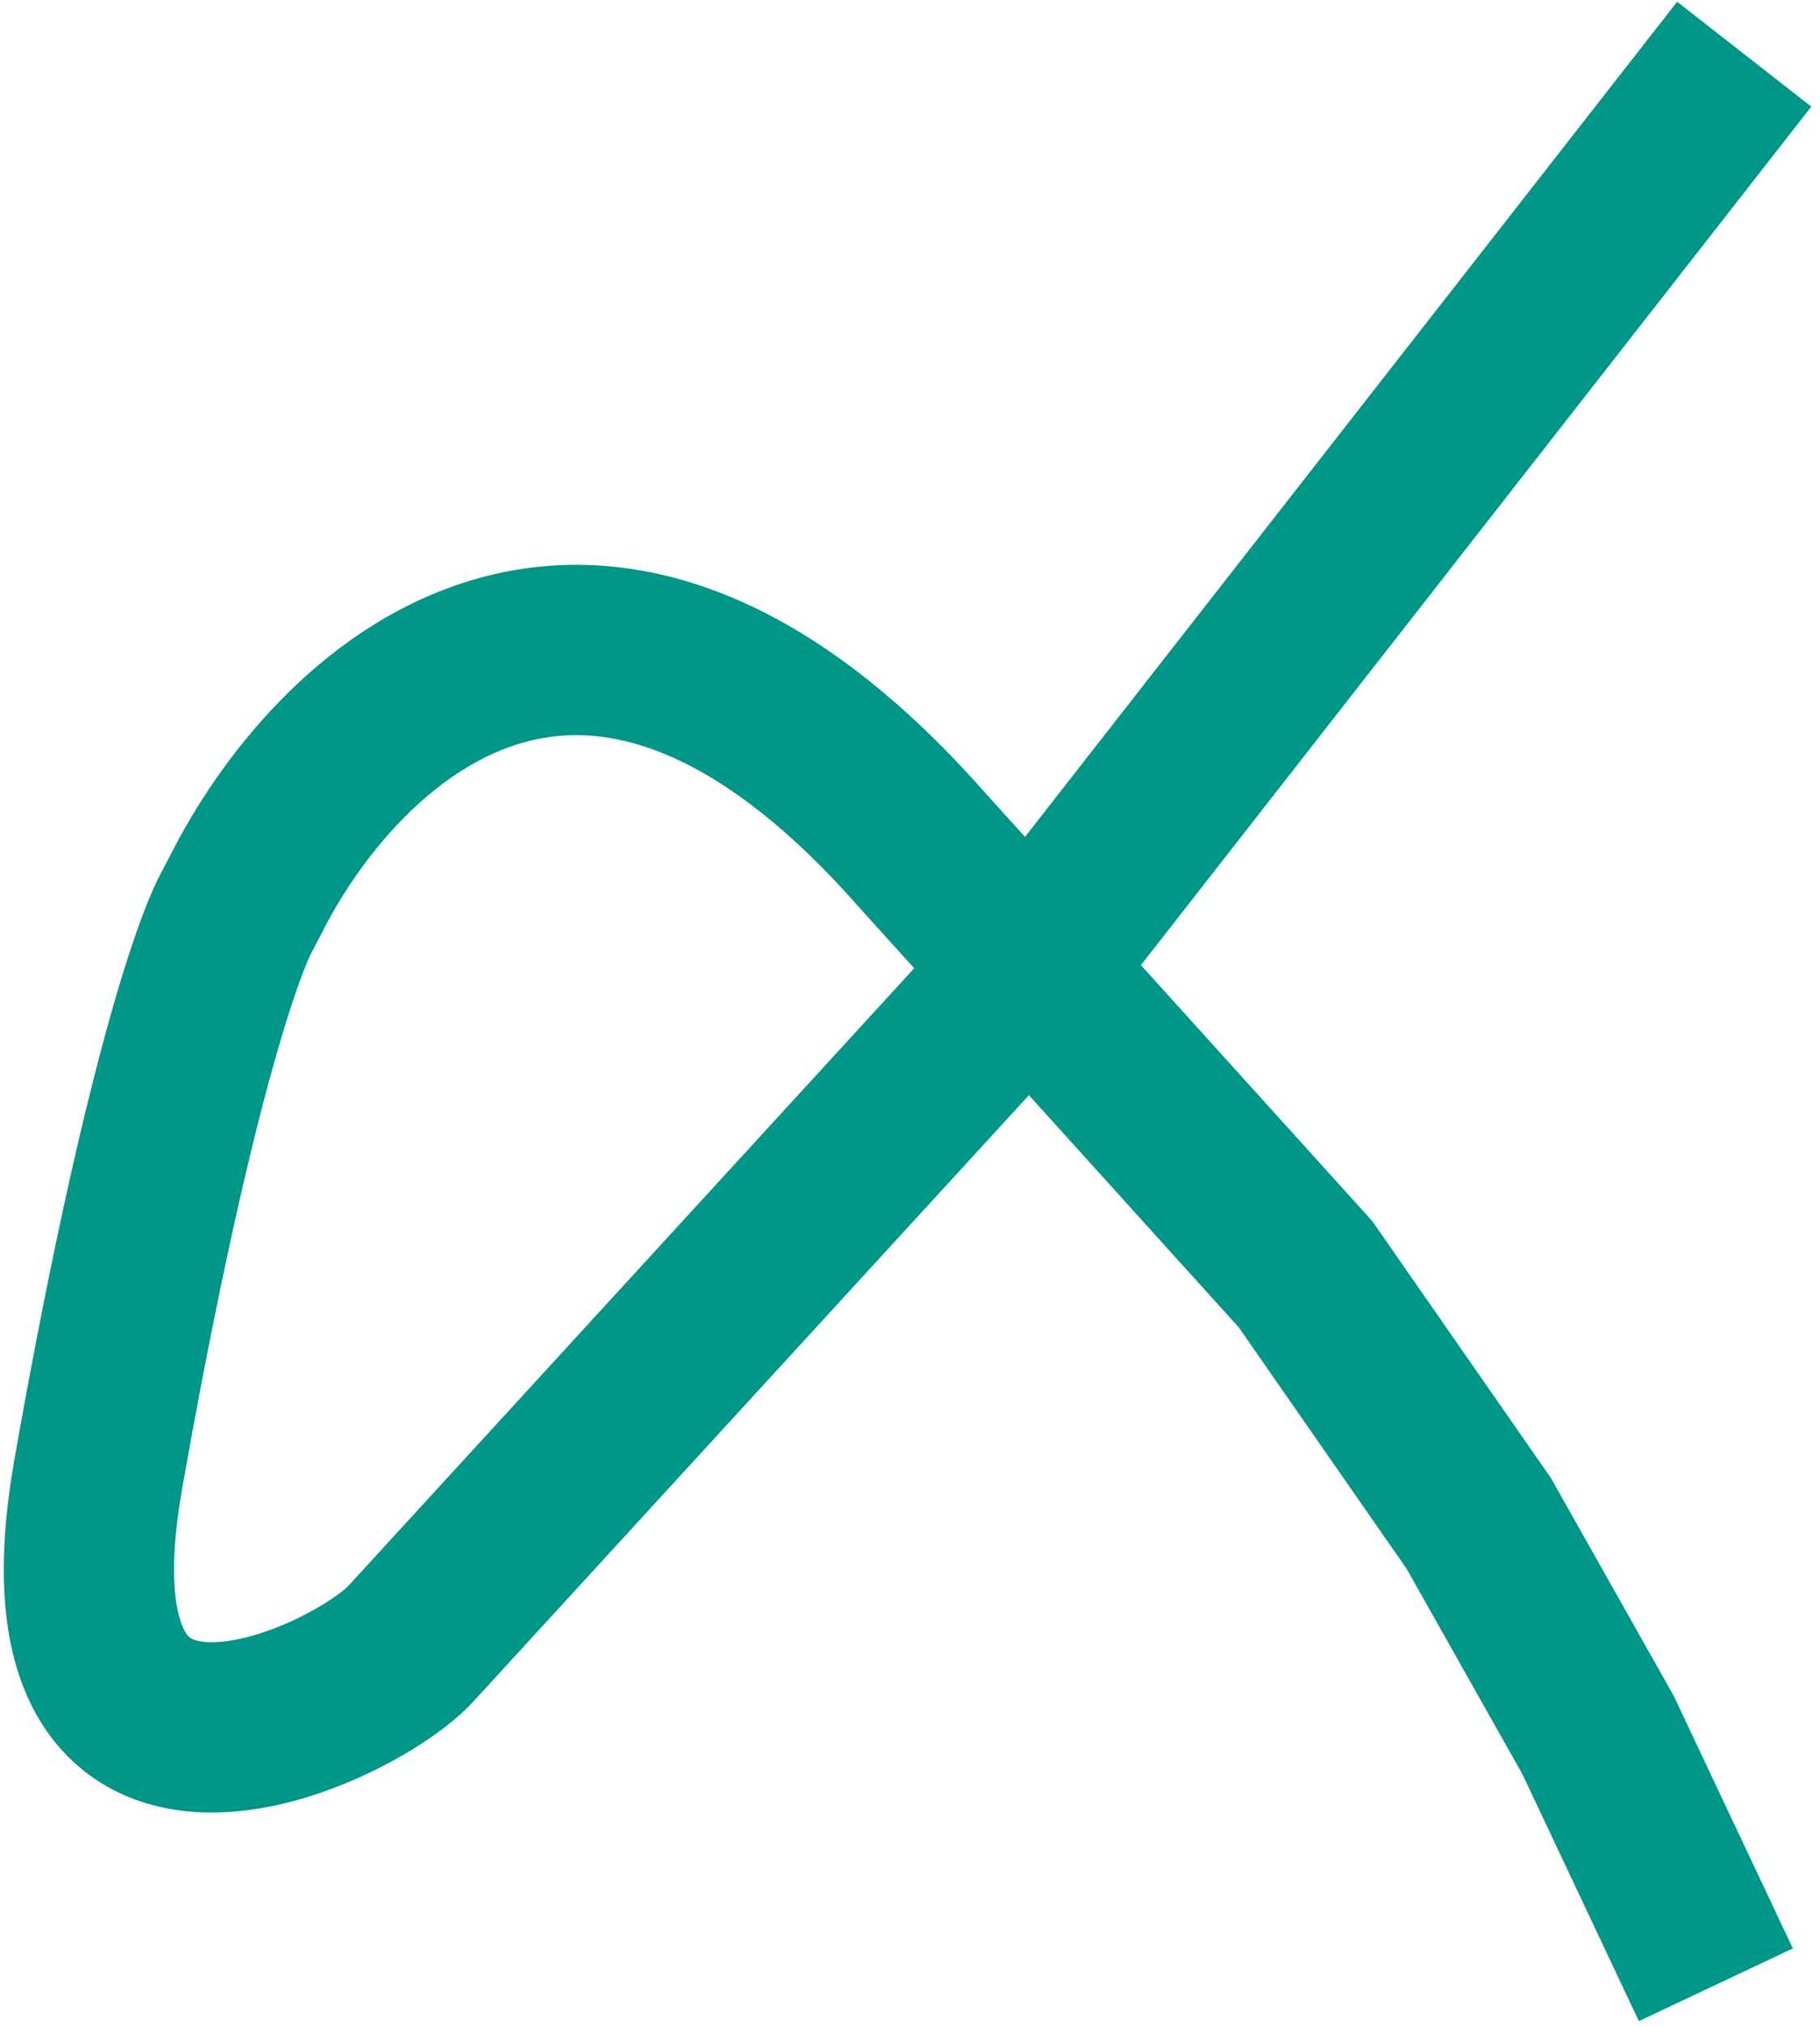 <svg width="168" height="187" viewBox="0 0 168 187" fill="none" xmlns="http://www.w3.org/2000/svg">
<path d="M161.005 5L95.519 88.822L37.892 151.688C32.499 157.5 2.791 171.596 9.078 135.972C14.879 103.099 19.64 88.515 21.713 84.401C21.998 83.836 22.306 83.303 22.587 82.738C30.832 66.192 54.14 43.321 85.043 78.344L120.505 117.561L136.505 140.561L147.505 160.061L158.387 183.122" stroke="#009688" stroke-width="15.717"/>
</svg>
